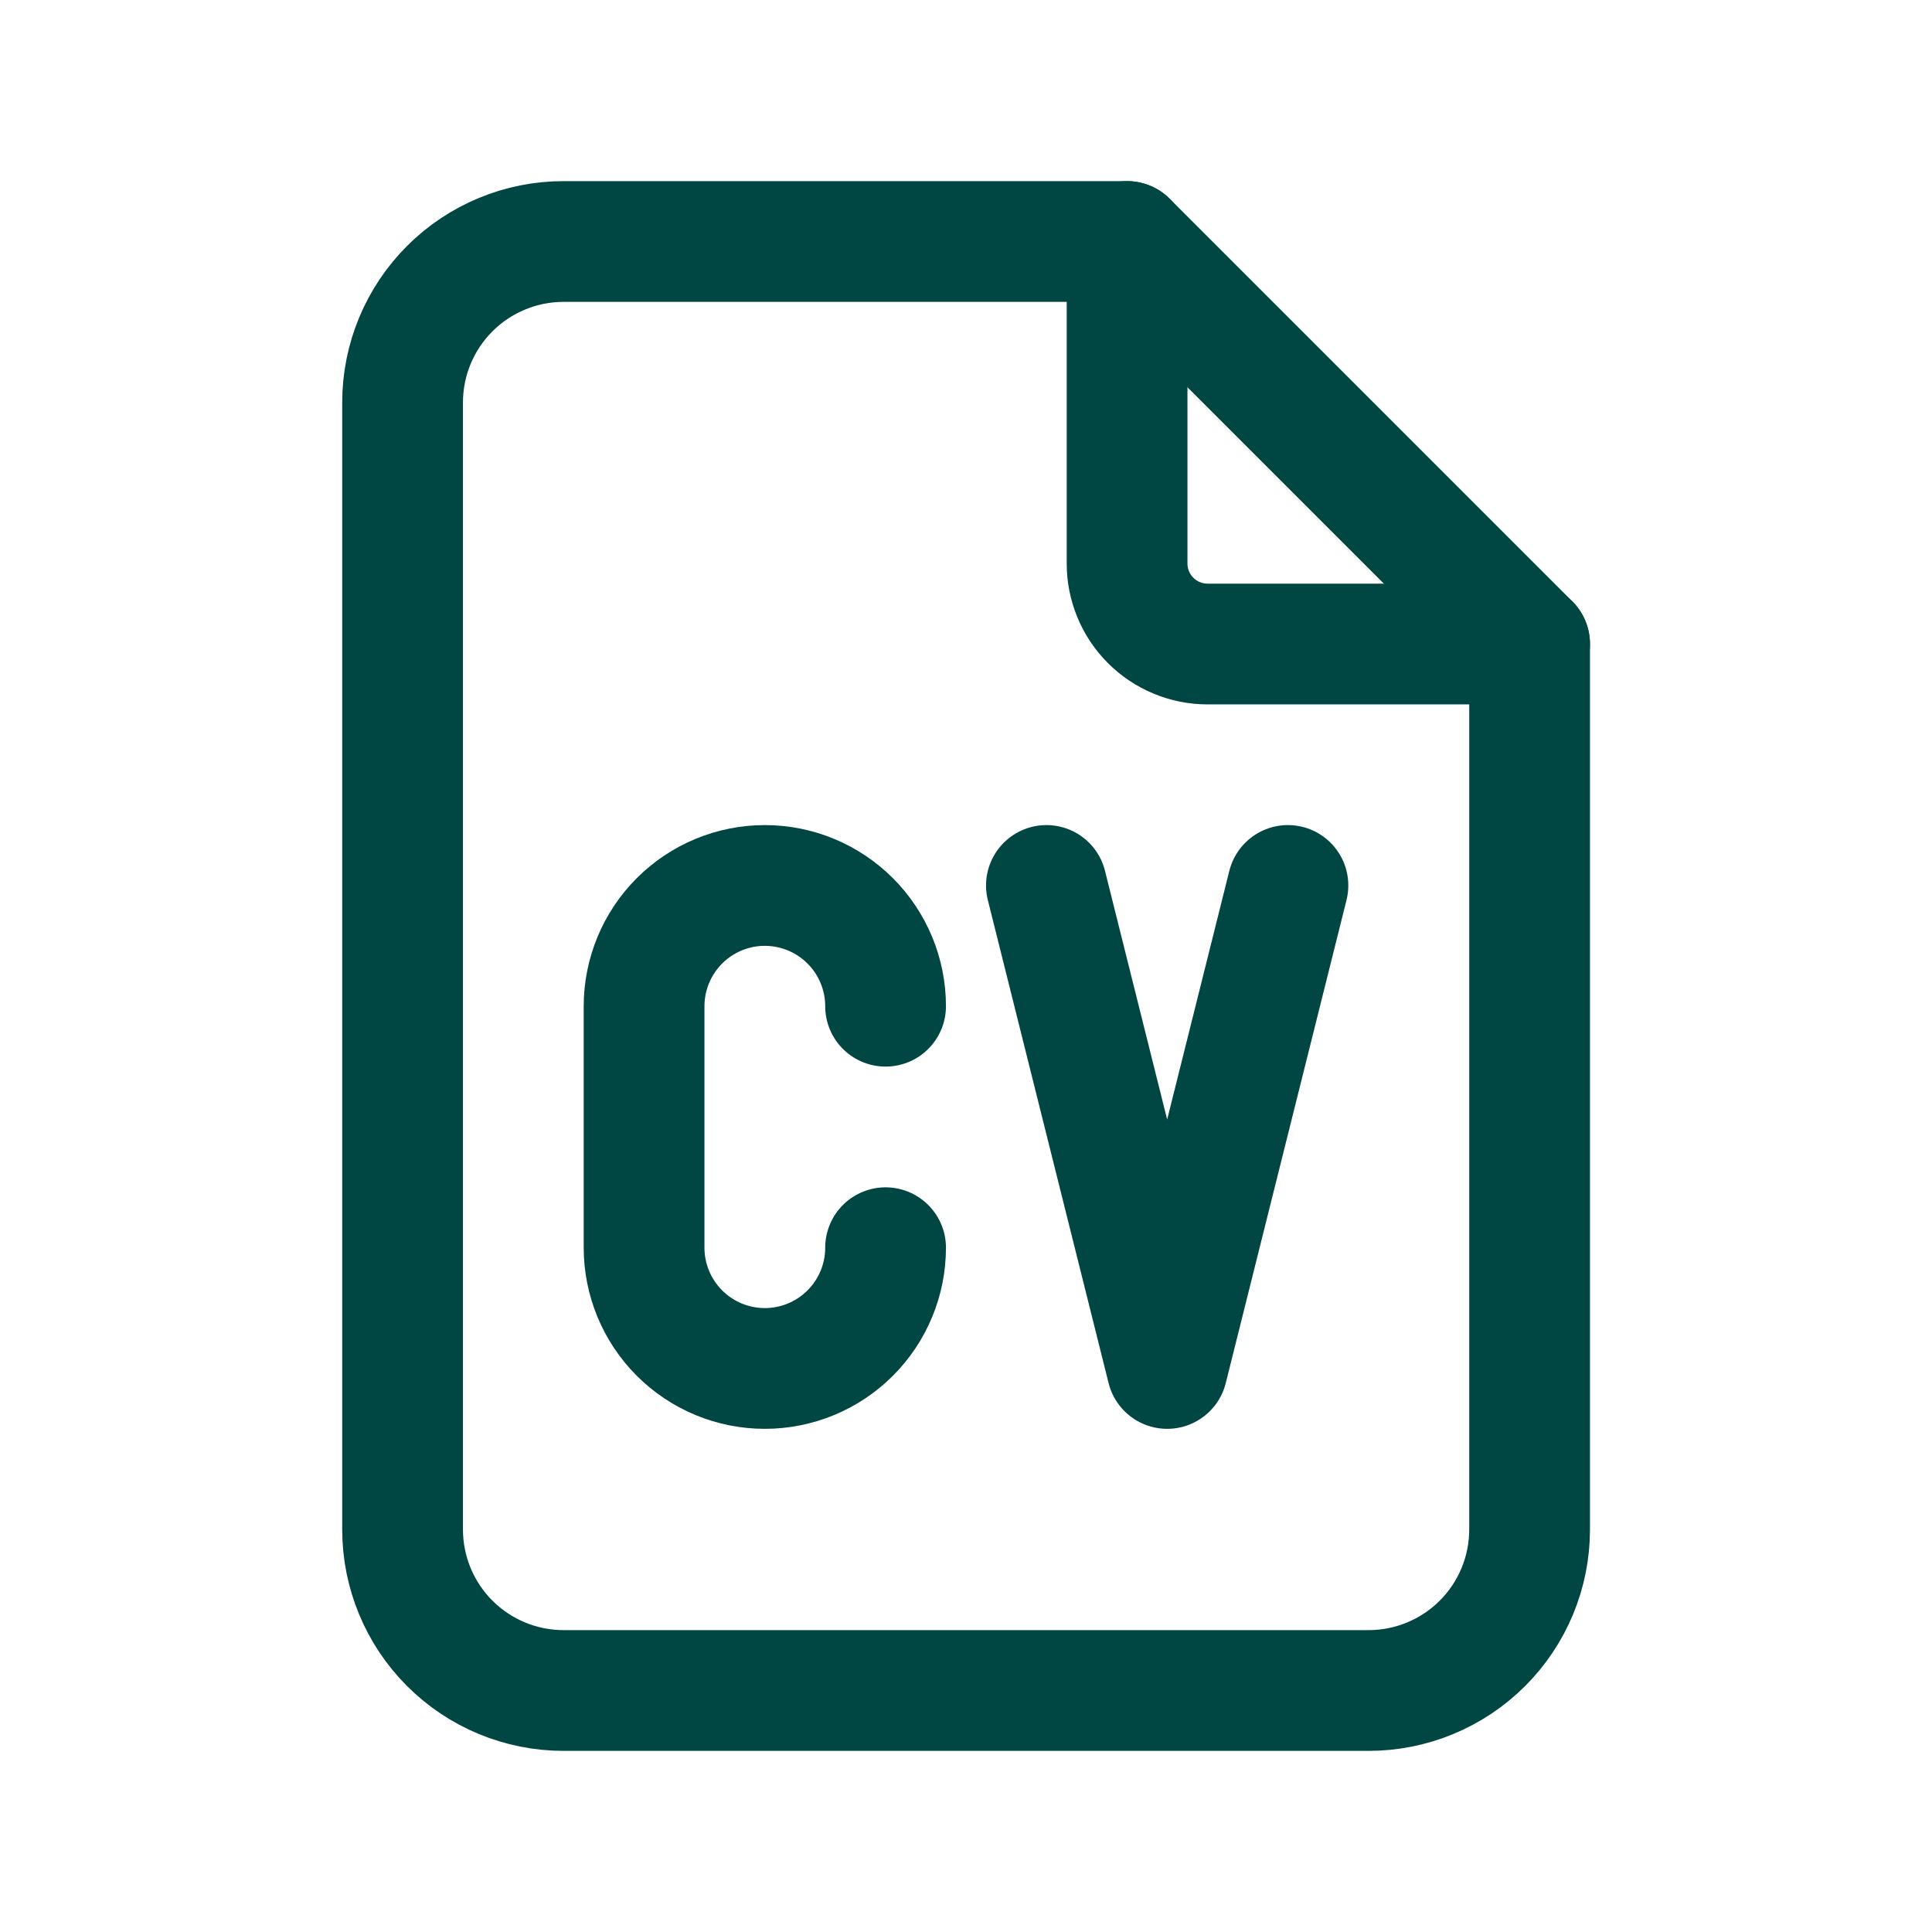<svg width="32" height="32" viewBox="0 0 32 32" fill="none" xmlns="http://www.w3.org/2000/svg">
<g clip-path="url(#clip0_6071_8872)">
<path d="M18.668 4V9.333C18.668 9.687 18.808 10.026 19.058 10.276C19.308 10.526 19.648 10.667 20.001 10.667H25.335" stroke="#004643" stroke-width="2" stroke-linecap="round" stroke-linejoin="round"/>
<path d="M22.668 28H9.335C8.627 28 7.949 27.719 7.449 27.219C6.949 26.719 6.668 26.041 6.668 25.333V6.667C6.668 5.959 6.949 5.281 7.449 4.781C7.949 4.281 8.627 4 9.335 4H18.668L25.335 10.667V25.333C25.335 26.041 25.054 26.719 24.554 27.219C24.053 27.719 23.375 28 22.668 28Z" stroke="#004643" stroke-width="2" stroke-linecap="round" stroke-linejoin="round"/>
<path d="M14.668 16.666C14.668 16.136 14.457 15.627 14.082 15.252C13.707 14.877 13.198 14.666 12.668 14.666C12.137 14.666 11.629 14.877 11.254 15.252C10.879 15.627 10.668 16.136 10.668 16.666V20.666C10.668 21.196 10.879 21.705 11.254 22.08C11.629 22.455 12.137 22.666 12.668 22.666C13.198 22.666 13.707 22.455 14.082 22.08C14.457 21.705 14.668 21.196 14.668 20.666" stroke="#004643" stroke-width="2" stroke-linecap="round" stroke-linejoin="round"/>
<path d="M17.332 14.666L19.332 22.666L21.332 14.666" stroke="#004643" stroke-width="2" stroke-linecap="round" stroke-linejoin="round"/>
</g>
<defs>
<clipPath id="clip0_6071_8872">
<rect width="32" height="32" fill="white"/>
</clipPath>
</defs>
</svg>
